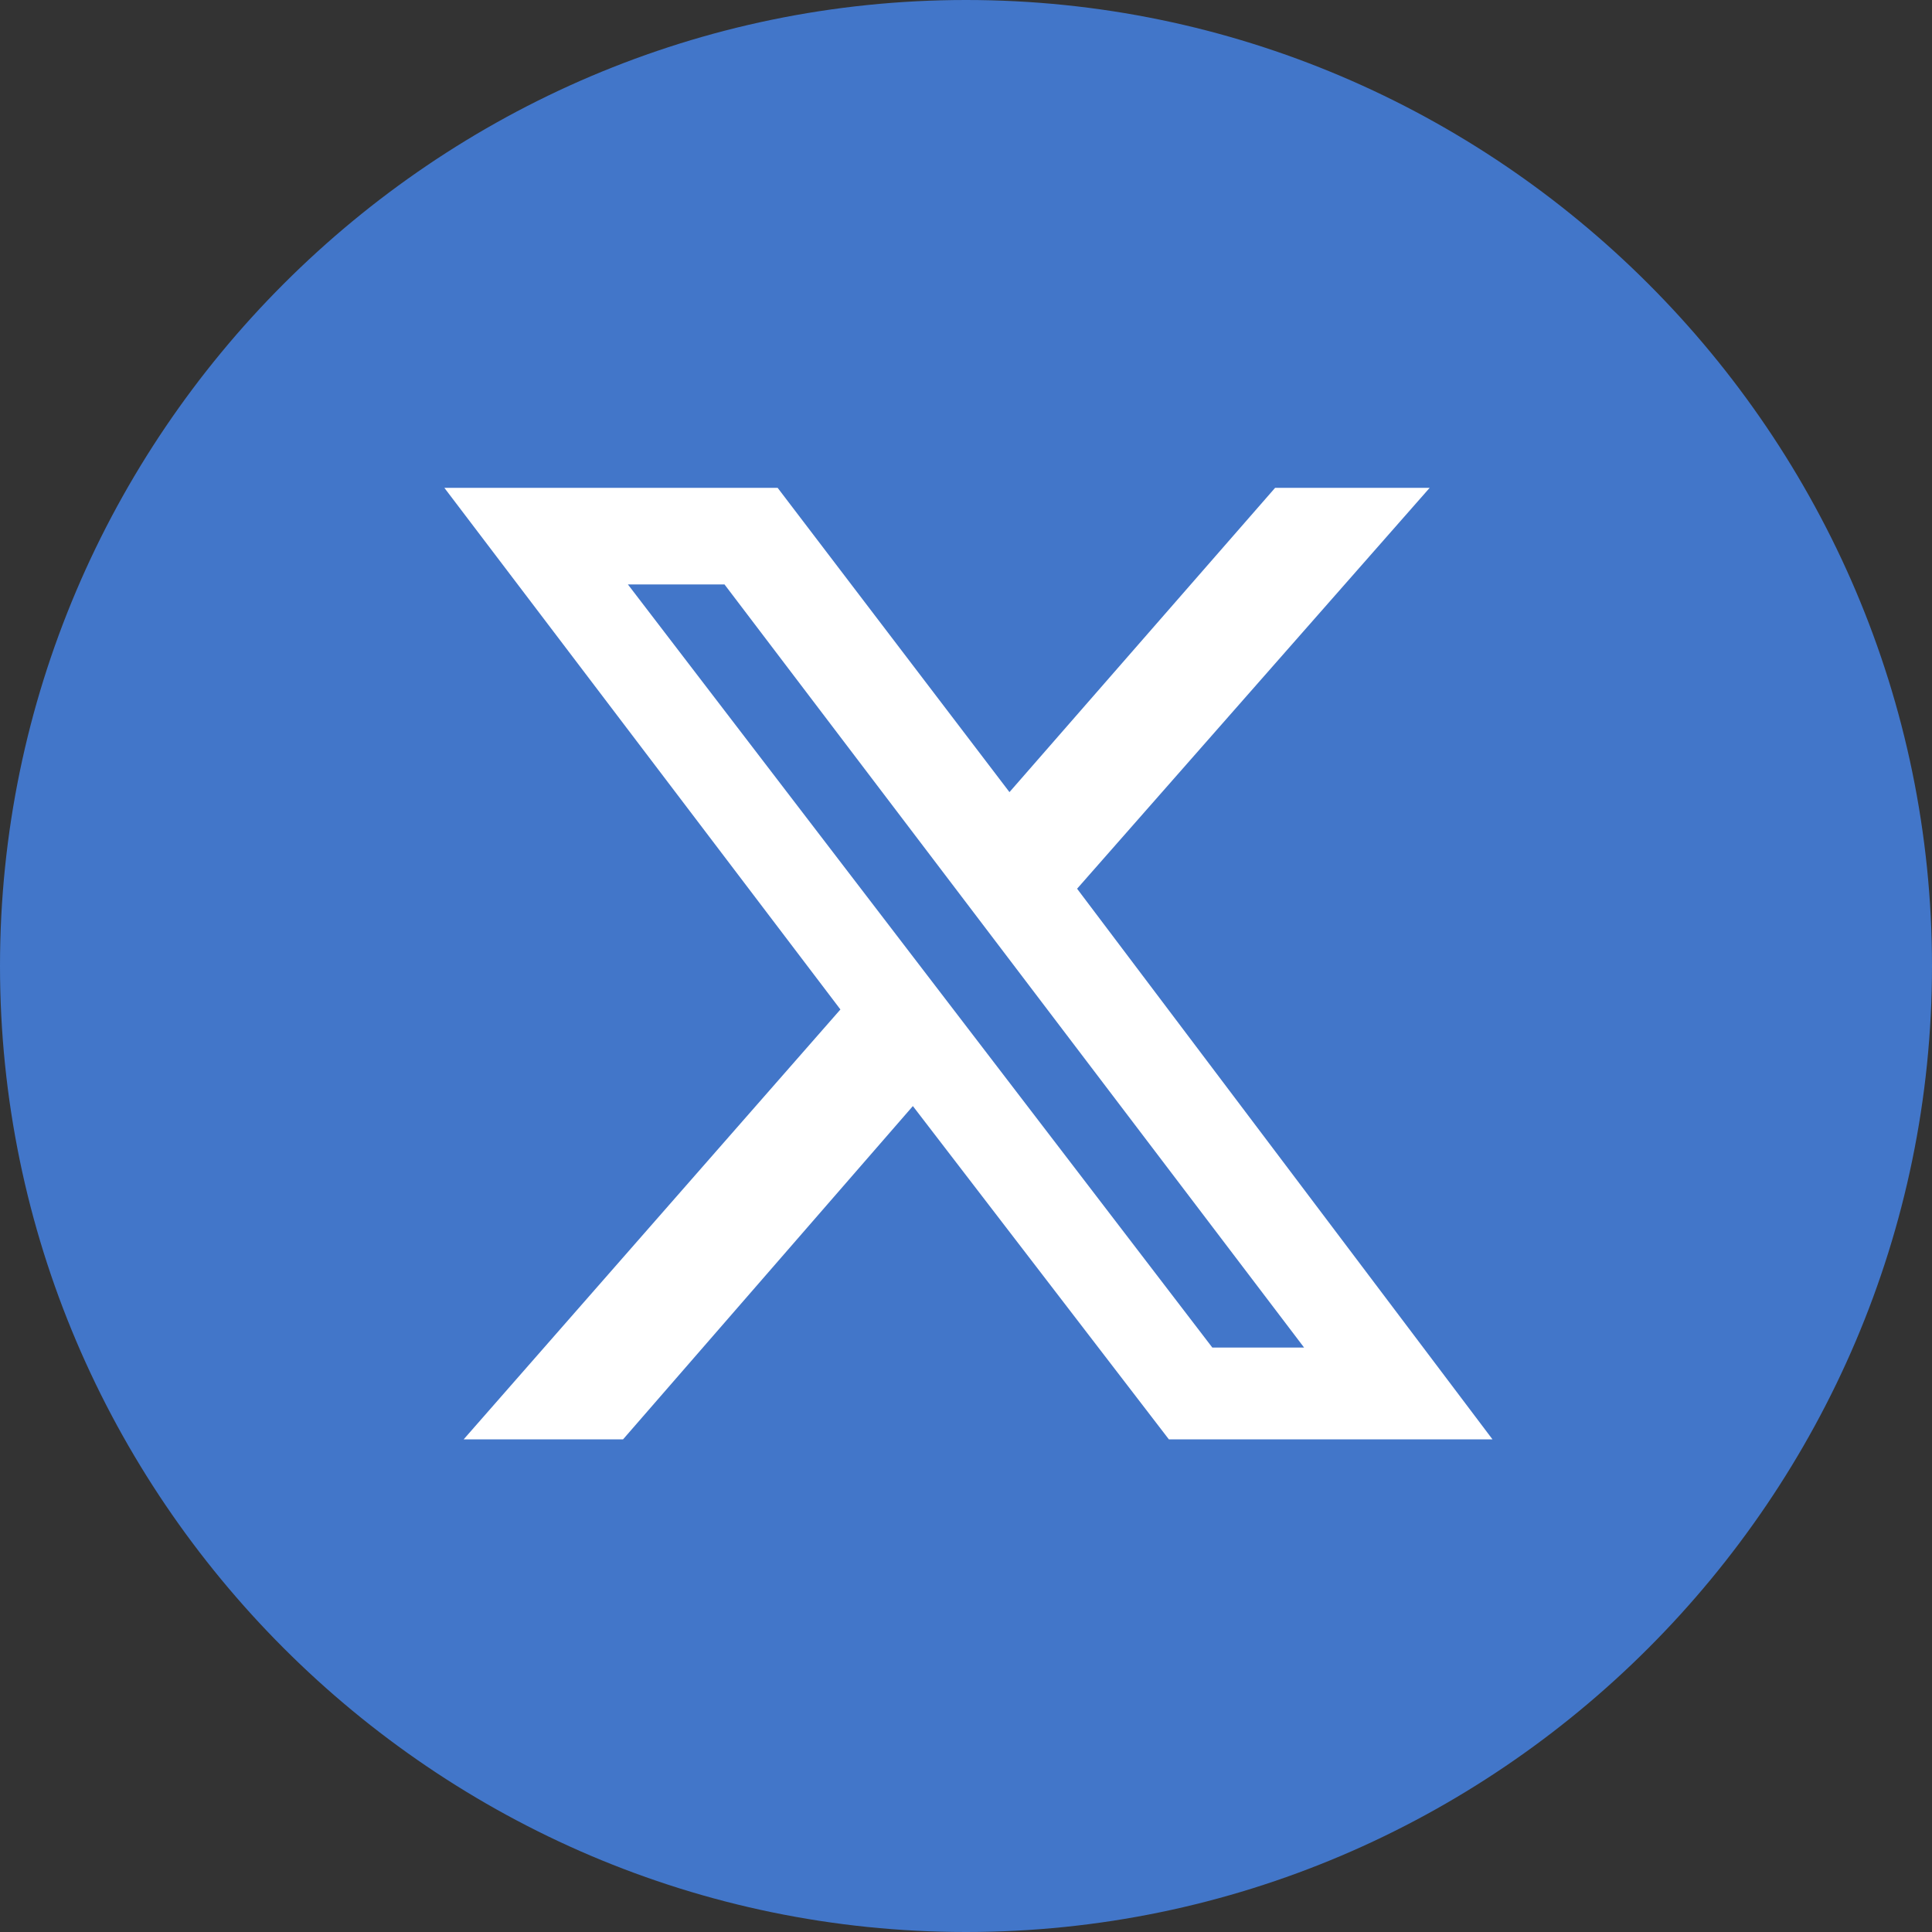 <?xml version="1.0" encoding="UTF-8"?>
<svg id="Layer_1" data-name="Layer 1" xmlns="http://www.w3.org/2000/svg" version="1.1" viewBox="0 0 40 40">
  <rect x="0" y="0" width="40" height="40" fill="#333333" stroke="none"/>
  <defs>
    <style>
      .cls-1 {
        fill: #4276c9;
      }

      .cls-1, .cls-2 {
        stroke-width: 0px;
      }

      .cls-2 {
        fill: #fff;
      }
    </style>
  </defs>
  <path class="cls-1" d="M20,0h0c11,0,20,9,20,20h0c0,11-9,20-20,20h0C9,40,0,31,0,20h0C0,9,9,0,20,0Z"/>
  <path class="cls-2" d="M26.3,10.1h3.3l-7.3,8.3,8.6,11.4h-6.7l-5.3-6.9-6,6.9h-3.3l7.8-8.9-8.2-10.8h6.9l4.8,6.3,5.5-6.3h0ZM25.1,27.9h1.9l-12-15.8h-2l12.1,15.8h0Z"/>
</svg>